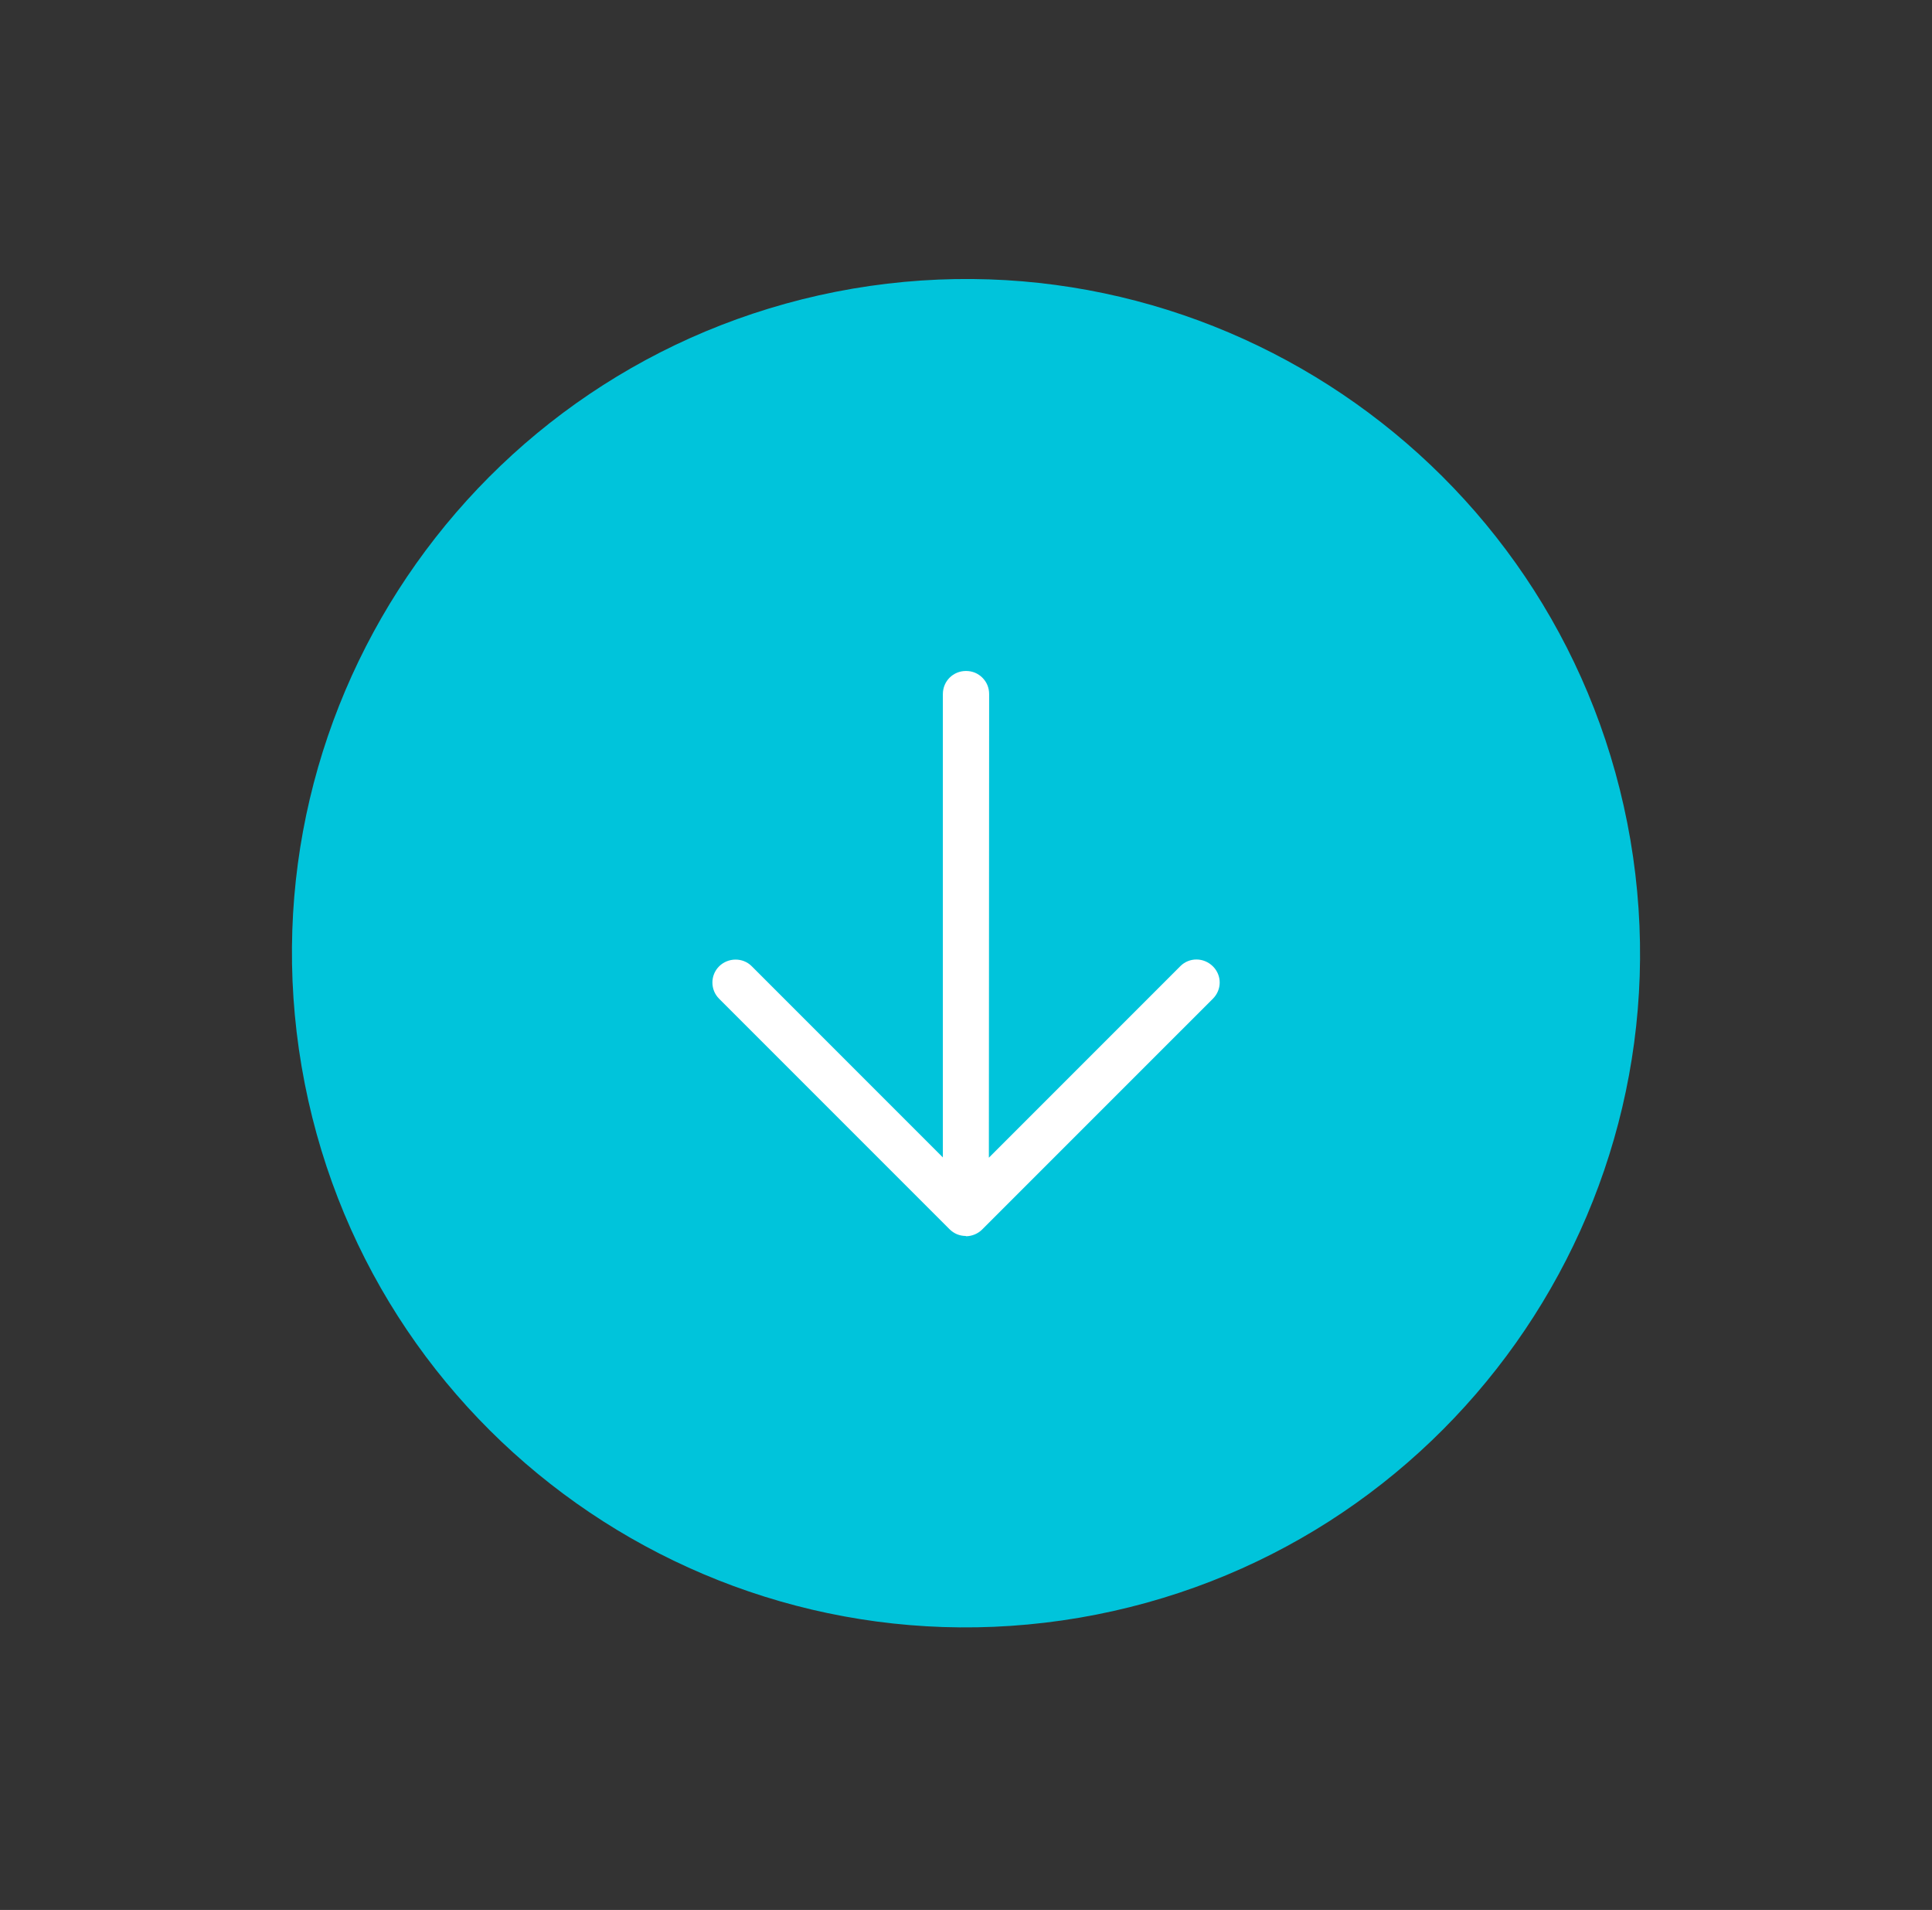 <?xml version="1.0" encoding="UTF-8"?> <svg xmlns="http://www.w3.org/2000/svg" width="86" height="85" viewBox="0 0 86 85" fill="none"><rect x="0" y="0" width="86" height="85" fill="#333333" stroke="none"/><g id="Artwork_6"><g id="Group"><path id="Vector" d="M72.575 37.38C75.353 53.712 64.385 69.206 48.041 71.996C31.709 74.774 16.215 63.806 13.425 47.462C10.647 31.13 21.627 15.648 37.959 12.846C54.291 10.068 69.785 21.06 72.575 37.38Z" fill="#00C4DB"></path><path id="Vector_2" d="M43 55.006C42.713 55.006 42.461 54.898 42.27 54.707L32.008 44.445C31.613 44.05 31.613 43.403 32.008 43.008C32.403 42.613 33.062 42.601 33.457 42.996L41.97 51.51L41.97 30.891C41.97 30.316 42.425 29.861 43 29.861C43.287 29.861 43.539 29.969 43.73 30.161C43.922 30.352 44.03 30.604 44.03 30.891L44.018 51.522L52.543 42.996C52.938 42.601 53.585 42.601 53.992 43.008C54.399 43.415 54.387 44.05 53.992 44.445L43.718 54.718C43.539 54.898 43.275 55.018 42.988 55.018" fill="white"></path></g></g></svg> 